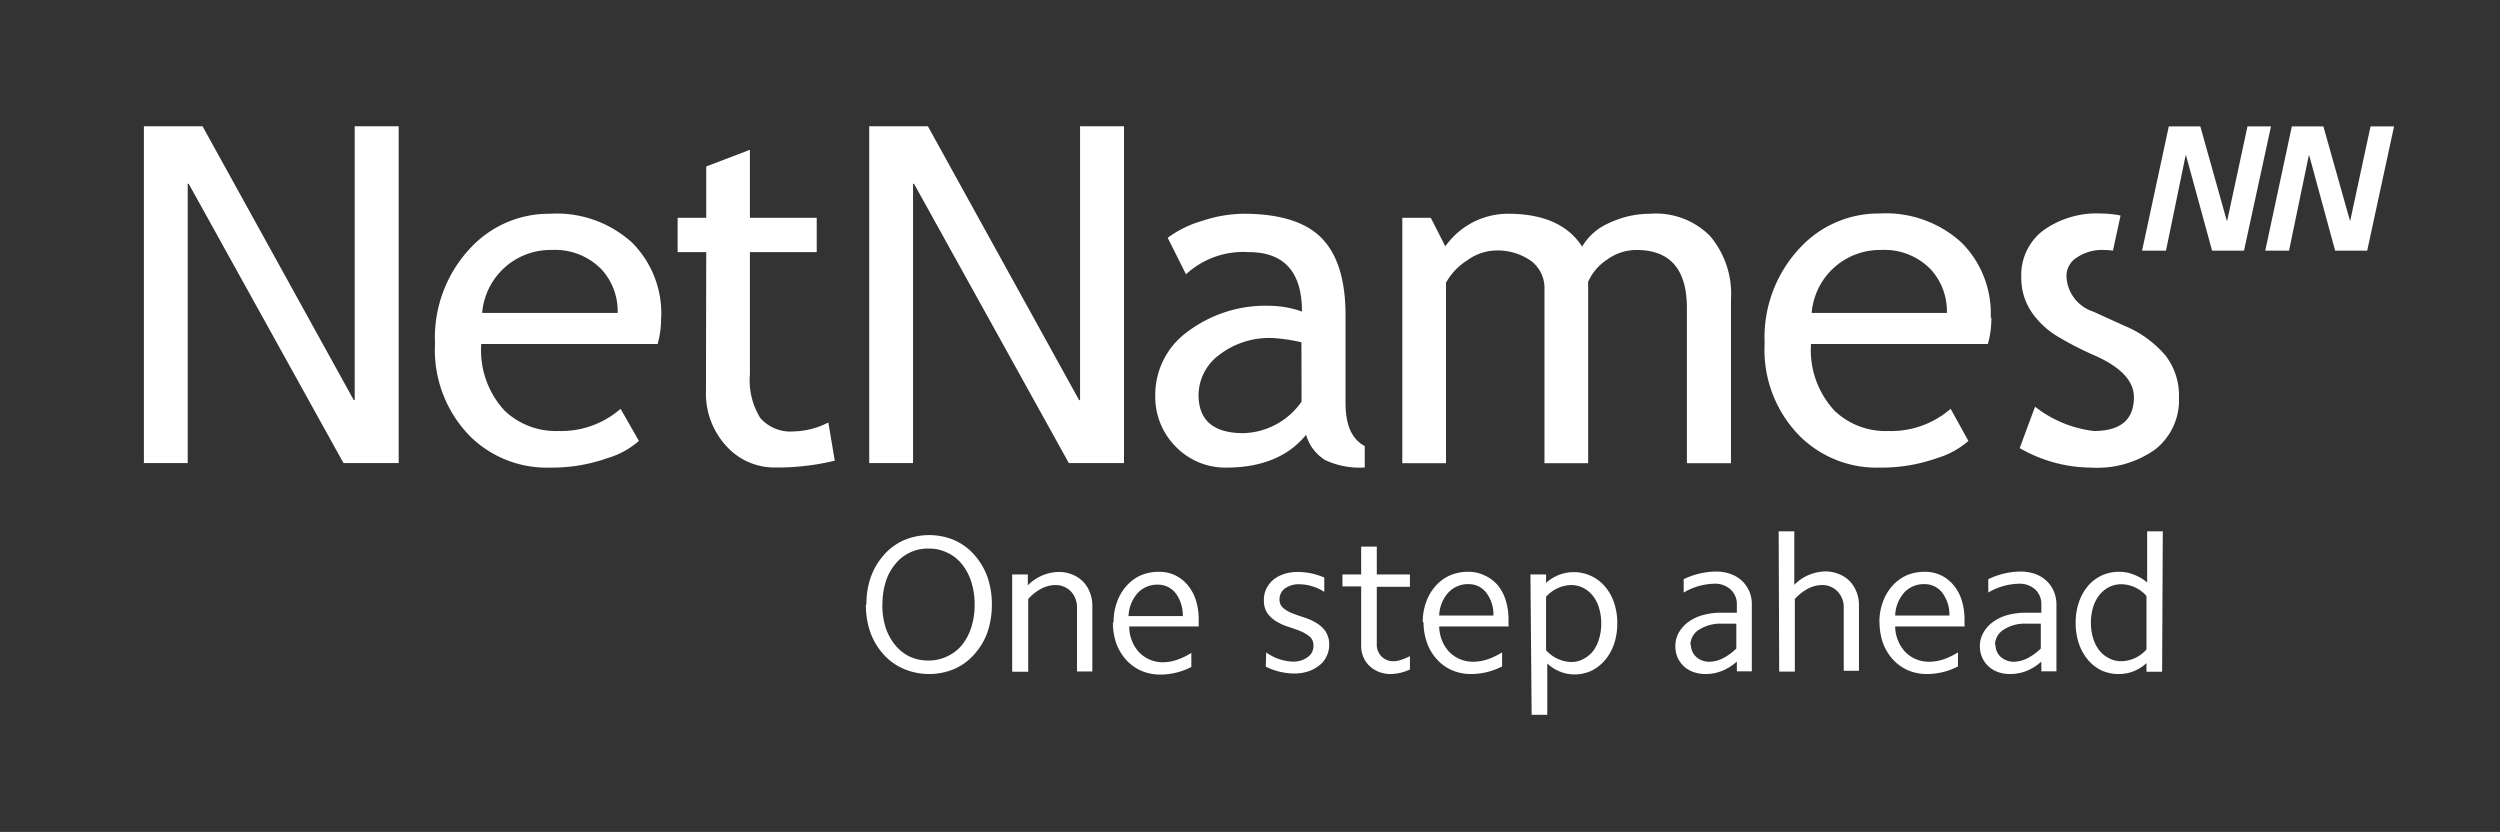 <svg xmlns="http://www.w3.org/2000/svg" xmlns:xlink="http://www.w3.org/1999/xlink" viewBox="0 0 187.12 62.27"><rect x="0" y="0" width="187.12" height="62.27" fill="#333333" stroke="none"/><defs><style>.cls-1{fill:none;}.cls-2{fill:#fff;}.cls-3{clip-path:url(#clip-path);}</style><clipPath id="clip-path"><rect class="cls-1" x="10.77" y="9.45" width="168.42" height="44.03"/></clipPath></defs><g id="Layer_3" data-name="Layer 3"><polygon class="cls-2" points="168.22 9.46 166.7 16.52 166.67 16.52 164.69 9.46 162.33 9.46 160.33 18.76 162.12 18.76 163.59 11.63 163.62 11.63 165.57 18.76 167.96 18.76 169.98 9.46 168.22 9.46"/><polygon class="cls-2" points="177.43 9.46 175.91 16.52 175.89 16.52 173.9 9.46 171.54 9.46 169.55 18.76 171.33 18.76 172.81 11.63 172.84 11.63 174.78 18.76 177.18 18.76 179.19 9.46 177.43 9.46"/><g class="cls-3"><path class="cls-2" d="M45,20.14a4.62,4.62,0,0,1,1.23,3.28H36.09a5.13,5.13,0,0,1,5.23-4.71A4.83,4.83,0,0,1,45,20.14m4.49,3.66a7.5,7.5,0,0,0-2.16-5.62A8.36,8.36,0,0,0,41.17,16a8,8,0,0,0-5.85,2.45,9.78,9.78,0,0,0-2.76,7.27,9.21,9.21,0,0,0,2.69,7A8.17,8.17,0,0,0,41.14,35a12.54,12.54,0,0,0,4.36-.72A6.16,6.16,0,0,0,47.82,33L46.45,30.6a6.78,6.78,0,0,1-4.67,1.66,5.57,5.57,0,0,1-4-1.51,6.66,6.66,0,0,1-1.76-5H49.22a6.88,6.88,0,0,0,.26-2"/><path class="cls-2" d="M52.86,18.87H50.72V16.3h2.14V12.46l3.27-1.25V16.3h5v2.57h-5V28a5.33,5.33,0,0,0,.78,3.29,3,3,0,0,0,2.52,1A5.92,5.92,0,0,0,62,31.62l.48,2.86a18.19,18.19,0,0,1-4.45.51,4.83,4.83,0,0,1-3.68-1.62,5.78,5.78,0,0,1-1.51-4.08Z"/></g><polygon class="cls-2" points="26.55 9.45 26.55 29.95 26.48 29.95 15.16 9.45 10.77 9.45 10.77 34.66 14.05 34.66 14.05 13.75 14.12 13.75 25.71 34.66 29.84 34.66 29.84 9.45 26.55 9.45"/><g class="cls-3"><path class="cls-2" d="M97.42,30.06a5.48,5.48,0,0,1-4.35,2.36q-3.36,0-3.36-2.86a3.77,3.77,0,0,1,1.55-3,6.15,6.15,0,0,1,4-1.26,12.88,12.88,0,0,1,2.15.32Zm1.73,4.36a6.12,6.12,0,0,0,3,.57v-1.6c-1-.54-1.44-1.62-1.44-3.23V23.58c0-2.65-.61-4.57-1.81-5.78S95.74,16,93.09,16a10,10,0,0,0-3.13.54A7.93,7.93,0,0,0,87.4,17.8l1.37,2.73a6.32,6.32,0,0,1,4.68-1.66q4,0,4,4.45a7.42,7.42,0,0,0-2.33-.43,9.71,9.71,0,0,0-6.21,1.92,5.82,5.82,0,0,0-2.44,4.72A5.3,5.3,0,0,0,88,33.43,5.16,5.16,0,0,0,91.76,35q4,0,6-2.46a3.23,3.23,0,0,0,1.42,1.89"/><path class="cls-2" d="M126.26,34.67V23.05q0-4.34-3.77-4.34a3.71,3.71,0,0,0-2.21.73,3.81,3.81,0,0,0-1.41,1.65V34.67H115.6v-13a2.54,2.54,0,0,0-1-2.14,4.38,4.38,0,0,0-2.71-.78,3.79,3.79,0,0,0-2.09.75,4.61,4.61,0,0,0-1.57,1.66V34.67h-3.27V16.3h2.13l1.09,2.14A5.73,5.73,0,0,1,112.88,16c2.64,0,4.48.82,5.54,2.46a4.31,4.31,0,0,1,2-1.76,7.17,7.17,0,0,1,3.08-.7A5.71,5.71,0,0,1,128,17.67a6.7,6.7,0,0,1,1.56,4.73V34.67Z"/><path class="cls-2" d="M144.49,20.14a4.62,4.62,0,0,1,1.23,3.28H135.6a5.13,5.13,0,0,1,5.22-4.71,4.81,4.81,0,0,1,3.67,1.43M149,23.8a7.5,7.5,0,0,0-2.16-5.62,8.38,8.38,0,0,0-6.16-2.2,8,8,0,0,0-5.84,2.45,9.78,9.78,0,0,0-2.76,7.27,9.17,9.17,0,0,0,2.69,7A8.16,8.16,0,0,0,140.65,35a12.54,12.54,0,0,0,4.36-.72A6.24,6.24,0,0,0,147.33,33L146,30.6a6.79,6.79,0,0,1-4.68,1.66,5.53,5.53,0,0,1-4-1.51,6.66,6.66,0,0,1-1.77-5h13.24a7.24,7.24,0,0,0,.26-2"/><path class="cls-2" d="M159,24.38l-2.33-1.06a2.89,2.89,0,0,1-2-2.67,1.64,1.64,0,0,1,.8-1.39,3.38,3.38,0,0,1,2-.55,5.19,5.19,0,0,1,.68.05h0l.57-2.63a8,8,0,0,0-1.47-.15,6.87,6.87,0,0,0-4.32,1.27,4.18,4.18,0,0,0-1.64,3.52,4.58,4.58,0,0,0,.28,1.63,4.67,4.67,0,0,0,.86,1.44,6.33,6.33,0,0,0,1.36,1.21,23.72,23.72,0,0,0,3,1.56q2.93,1.3,2.93,3.12c0,1.68-1,2.53-3,2.53a8.78,8.78,0,0,1-4.4-1.82l-1.15,3.1A10.83,10.83,0,0,0,156.55,35a7.46,7.46,0,0,0,4.8-1.39,4.68,4.68,0,0,0,1.74-3.86,4.87,4.87,0,0,0-1-3.13A8.06,8.06,0,0,0,159,24.38"/></g><polygon class="cls-2" points="80.84 9.45 80.84 29.95 80.77 29.95 69.45 9.45 65.06 9.45 65.06 34.66 68.34 34.66 68.34 13.75 68.41 13.75 80 34.66 84.13 34.66 84.13 9.45 80.84 9.45"/><g class="cls-3"><path class="cls-2" d="M64.85,45.25a6.07,6.07,0,0,1,.34-2.09,5.13,5.13,0,0,1,1-1.66,4.35,4.35,0,0,1,1.47-1.07,4.87,4.87,0,0,1,3.77,0,4.35,4.35,0,0,1,1.47,1.07,5.15,5.15,0,0,1,1,1.66,6.32,6.32,0,0,1,.34,2.09,6.42,6.42,0,0,1-.34,2.1,5,5,0,0,1-1,1.65,4.22,4.22,0,0,1-1.47,1.07,4.87,4.87,0,0,1-3.77,0A4.22,4.22,0,0,1,66.15,49a5,5,0,0,1-1-1.65,6.17,6.17,0,0,1-.34-2.1m1.23,0a5.72,5.72,0,0,0,.24,1.7A4.13,4.13,0,0,0,67,48.28a3.22,3.22,0,0,0,1.08.86,3.26,3.26,0,0,0,1.4.3,3.21,3.21,0,0,0,1.39-.3A3.16,3.16,0,0,0,72,48.28a4.11,4.11,0,0,0,.7-1.33,5.41,5.41,0,0,0,.25-1.7,5.35,5.35,0,0,0-.25-1.69,3.92,3.92,0,0,0-.7-1.33,3,3,0,0,0-1.09-.86,3.08,3.08,0,0,0-1.39-.31A3.12,3.12,0,0,0,67,42.23a3.93,3.93,0,0,0-.71,1.33,5.66,5.66,0,0,0-.24,1.69"/><path class="cls-2" d="M75.76,43h1.17v.81a3.33,3.33,0,0,1,2.32-1,2.61,2.61,0,0,1,1,.19,2.31,2.31,0,0,1,.8.52,2.35,2.35,0,0,1,.52.81,2.63,2.63,0,0,1,.19,1v4.93H80.61V45.51a1.75,1.75,0,0,0-.45-1.24,1.6,1.6,0,0,0-1.2-.48,2.32,2.32,0,0,0-1,.26,3.54,3.54,0,0,0-1,.78v5.45H75.76Z"/><path class="cls-2" d="M83.35,46.57a4.29,4.29,0,0,1,.26-1.52,3.6,3.6,0,0,1,.7-1.19,3.07,3.07,0,0,1,1.06-.79,3.42,3.42,0,0,1,1.37-.27,2.73,2.73,0,0,1,1.22.26,2.81,2.81,0,0,1,.94.74,3.31,3.31,0,0,1,.61,1.13,4.75,4.75,0,0,1,.21,1.45v.25c0,.09,0,.17,0,.26H84.52A2.84,2.84,0,0,0,84.74,48a2.58,2.58,0,0,0,.54.84,2.36,2.36,0,0,0,.8.54,2.51,2.51,0,0,0,1,.19,3.31,3.31,0,0,0,1-.18,5.16,5.16,0,0,0,1.09-.52v1.05a5.07,5.07,0,0,1-2.29.57,3.61,3.61,0,0,1-1.45-.28,3.36,3.36,0,0,1-1.13-.81,3.83,3.83,0,0,1-.74-1.22,4.66,4.66,0,0,1-.26-1.57m5.23-.5a2.74,2.74,0,0,0-.53-1.7,1.67,1.67,0,0,0-1.35-.65,2,2,0,0,0-1.52.65,2.74,2.74,0,0,0-.66,1.7Z"/><path class="cls-2" d="M94.77,48.83a3.62,3.62,0,0,0,2,.69,1.78,1.78,0,0,0,1.1-.33,1,1,0,0,0,.44-.87.87.87,0,0,0-.28-.67,2.86,2.86,0,0,0-.69-.41c-.27-.11-.57-.21-.89-.32a4.21,4.21,0,0,1-.89-.39,2.4,2.4,0,0,1-.69-.62,1.7,1.7,0,0,1-.27-1,1.9,1.9,0,0,1,.19-.86,2.06,2.06,0,0,1,.52-.66,2.5,2.5,0,0,1,.81-.43,3.31,3.31,0,0,1,1-.15,5,5,0,0,1,2,.42V44.3a3.54,3.54,0,0,0-1.87-.57,1.76,1.76,0,0,0-1.07.31,1,1,0,0,0-.41.83.8.8,0,0,0,.28.64,2.55,2.55,0,0,0,.69.4c.27.1.57.21.89.31a4.23,4.23,0,0,1,.89.4,2.3,2.3,0,0,1,.69.63,1.83,1.83,0,0,1,.28,1,1.92,1.92,0,0,1-.2.87,1.7,1.7,0,0,1-.54.68,2.64,2.64,0,0,1-.83.45,3.27,3.27,0,0,1-1.06.16,4.89,4.89,0,0,1-2.12-.51Z"/><path class="cls-2" d="M103.05,43h2.48v.92h-2.48V48.2a1.25,1.25,0,0,0,.35.93,1.22,1.22,0,0,0,.92.36,1.74,1.74,0,0,0,.57-.11,4.2,4.2,0,0,0,.64-.27v1a3.61,3.61,0,0,1-1.43.34,2.35,2.35,0,0,1-.89-.16,2.15,2.15,0,0,1-.71-.45,2,2,0,0,1-.46-.67,2.15,2.15,0,0,1-.16-.85V43.89h-1.4V43h1.4V40.91h1.17Z"/><path class="cls-2" d="M106.49,46.57a4.29,4.29,0,0,1,.26-1.52,3.6,3.6,0,0,1,.7-1.19,3.11,3.11,0,0,1,1.07-.79,3.37,3.37,0,0,1,1.36-.27,2.7,2.7,0,0,1,1.22.26,2.84,2.84,0,0,1,1,.74,3.3,3.3,0,0,1,.6,1.13,4.75,4.75,0,0,1,.21,1.45v.25a2.26,2.26,0,0,1,0,.26h-5.19a3,3,0,0,0,.22,1.07,2.76,2.76,0,0,0,.54.84,2.46,2.46,0,0,0,.8.54,2.54,2.54,0,0,0,1,.19,3.42,3.42,0,0,0,1.06-.18,5.4,5.4,0,0,0,1.09-.52v1.05a5.11,5.11,0,0,1-2.3.57,3.59,3.59,0,0,1-1.44-.28,3.17,3.17,0,0,1-1.13-.81,3.5,3.5,0,0,1-.74-1.22,4.42,4.42,0,0,1-.27-1.57m5.23-.5a2.68,2.68,0,0,0-.53-1.7,1.64,1.64,0,0,0-1.35-.65,2,2,0,0,0-1.51.65,2.69,2.69,0,0,0-.67,1.7Z"/><path class="cls-2" d="M114.55,43h1.17v.63a3.07,3.07,0,0,1,4.41.27,3.66,3.66,0,0,1,.68,1.21,4.69,4.69,0,0,1,.24,1.54,4.76,4.76,0,0,1-.24,1.55,3.66,3.66,0,0,1-.68,1.21,3.23,3.23,0,0,1-1,.79,3.1,3.1,0,0,1-1.32.28,3,3,0,0,1-2-.82v3.84h-1.17Zm5.3,3.65a3.92,3.92,0,0,0-.17-1.16,2.73,2.73,0,0,0-.46-.9,2.28,2.28,0,0,0-.72-.59,2,2,0,0,0-.91-.21,2.59,2.59,0,0,0-1.87.88v4a2.63,2.63,0,0,0,1.87.88,1.86,1.86,0,0,0,.91-.22,2.12,2.12,0,0,0,.72-.58,2.69,2.69,0,0,0,.46-.91,3.87,3.87,0,0,0,.17-1.16"/><path class="cls-2" d="M130,49.52a3.94,3.94,0,0,1-1.12.7,3.37,3.37,0,0,1-1.21.23,2.65,2.65,0,0,1-.92-.15,2.16,2.16,0,0,1-.72-.43,2.21,2.21,0,0,1-.47-.66,2.11,2.11,0,0,1-.16-.85,2,2,0,0,1,.25-1,2.56,2.56,0,0,1,.71-.8,3.35,3.35,0,0,1,1.09-.52,5.13,5.13,0,0,1,1.41-.18c.39,0,.77,0,1.14,0v-.62a1.46,1.46,0,0,0-.47-1.12,1.71,1.71,0,0,0-1.21-.43,4.73,4.73,0,0,0-2.3.66v-1a5.73,5.73,0,0,1,2.41-.57,3.21,3.21,0,0,1,1.1.18,2.5,2.5,0,0,1,.85.51,2.56,2.56,0,0,1,.55.78,2.48,2.48,0,0,1,.19,1v5H130Zm-3.44-1.29a1.25,1.25,0,0,0,.4.94,1.44,1.44,0,0,0,1,.36,2.31,2.31,0,0,0,1-.26,4,4,0,0,0,1-.73V46.68l-.53,0-.55,0a3,3,0,0,0-1.71.45,1.36,1.36,0,0,0-.65,1.16"/><path class="cls-2" d="M133.13,39.77h1.17v4a3.36,3.36,0,0,1,2.32-1,2.59,2.59,0,0,1,1,.19,2.35,2.35,0,0,1,.81.52,2.51,2.51,0,0,1,.52.81,2.63,2.63,0,0,1,.19,1v4.92H138V45.51a1.71,1.71,0,0,0-.46-1.24,1.57,1.57,0,0,0-1.2-.48,2.35,2.35,0,0,0-1,.26,3.65,3.65,0,0,0-1,.78v5.44h-1.17Z"/><path class="cls-2" d="M140.67,46.57a4.29,4.29,0,0,1,.26-1.52,3.6,3.6,0,0,1,.7-1.19,3.17,3.17,0,0,1,1.06-.79,3.42,3.42,0,0,1,1.37-.27,2.7,2.7,0,0,1,2.16,1,3.15,3.15,0,0,1,.61,1.13,4.75,4.75,0,0,1,.21,1.45v.25a2.26,2.26,0,0,1,0,.26h-5.19a2.84,2.84,0,0,0,.22,1.07,2.76,2.76,0,0,0,.54.84,2.36,2.36,0,0,0,.8.54,2.51,2.51,0,0,0,1,.19,3.42,3.42,0,0,0,1.06-.18,5.33,5.33,0,0,0,1.08-.52v1.05a5.07,5.07,0,0,1-2.29.57,3.61,3.61,0,0,1-1.45-.28,3.36,3.36,0,0,1-1.13-.81,3.83,3.83,0,0,1-.74-1.22,4.66,4.66,0,0,1-.26-1.57m5.23-.5a2.74,2.74,0,0,0-.53-1.7,1.67,1.67,0,0,0-1.35-.65,2,2,0,0,0-1.52.65,2.74,2.74,0,0,0-.66,1.7Z"/><path class="cls-2" d="M152.79,49.52a3.9,3.9,0,0,1-1.11.7,3.42,3.42,0,0,1-1.21.23,2.75,2.75,0,0,1-.93-.15,2.11,2.11,0,0,1-.71-.43,2,2,0,0,1-.47-.66,2.11,2.11,0,0,1-.17-.85,2,2,0,0,1,.26-1,2.44,2.44,0,0,1,.71-.8,3.39,3.39,0,0,1,1.08-.52,5.23,5.23,0,0,1,1.41-.18c.39,0,.77,0,1.14,0v-.62a1.46,1.46,0,0,0-.46-1.12,1.73,1.73,0,0,0-1.22-.43,4.69,4.69,0,0,0-2.29.66v-1a5.69,5.69,0,0,1,2.41-.57,3.25,3.25,0,0,1,1.1.18,2.37,2.37,0,0,1,.84.51,2.26,2.26,0,0,1,.55.78,2.48,2.48,0,0,1,.2,1v5h-1.13Zm-3.43-1.29a1.24,1.24,0,0,0,.39.94,1.49,1.49,0,0,0,1,.36,2.34,2.34,0,0,0,1-.26,4.09,4.09,0,0,0,1-.73V46.68l-.52,0-.56,0a2.92,2.92,0,0,0-1.7.45,1.36,1.36,0,0,0-.65,1.16"/><path class="cls-2" d="M161.83,50.28h-1.17v-.65a3,3,0,0,1-2.06.82,3.08,3.08,0,0,1-1.33-.28,3.19,3.19,0,0,1-1-.79,3.82,3.82,0,0,1-.67-1.21,4.76,4.76,0,0,1-.24-1.55,4.69,4.69,0,0,1,.24-1.54,3.82,3.82,0,0,1,.67-1.21,3,3,0,0,1,2.36-1.07,2.88,2.88,0,0,1,1.08.21,3.2,3.2,0,0,1,1,.59V39.77h1.17Zm-5.33-3.66a3.87,3.87,0,0,0,.17,1.16,2.7,2.7,0,0,0,.47.91,2.12,2.12,0,0,0,.72.58,1.88,1.88,0,0,0,.93.22,2.57,2.57,0,0,0,1.87-.88v-4a2.54,2.54,0,0,0-1.87-.88,2,2,0,0,0-.93.21,2.28,2.28,0,0,0-.72.59,2.75,2.75,0,0,0-.47.9,3.92,3.92,0,0,0-.17,1.16"/></g></g></svg>